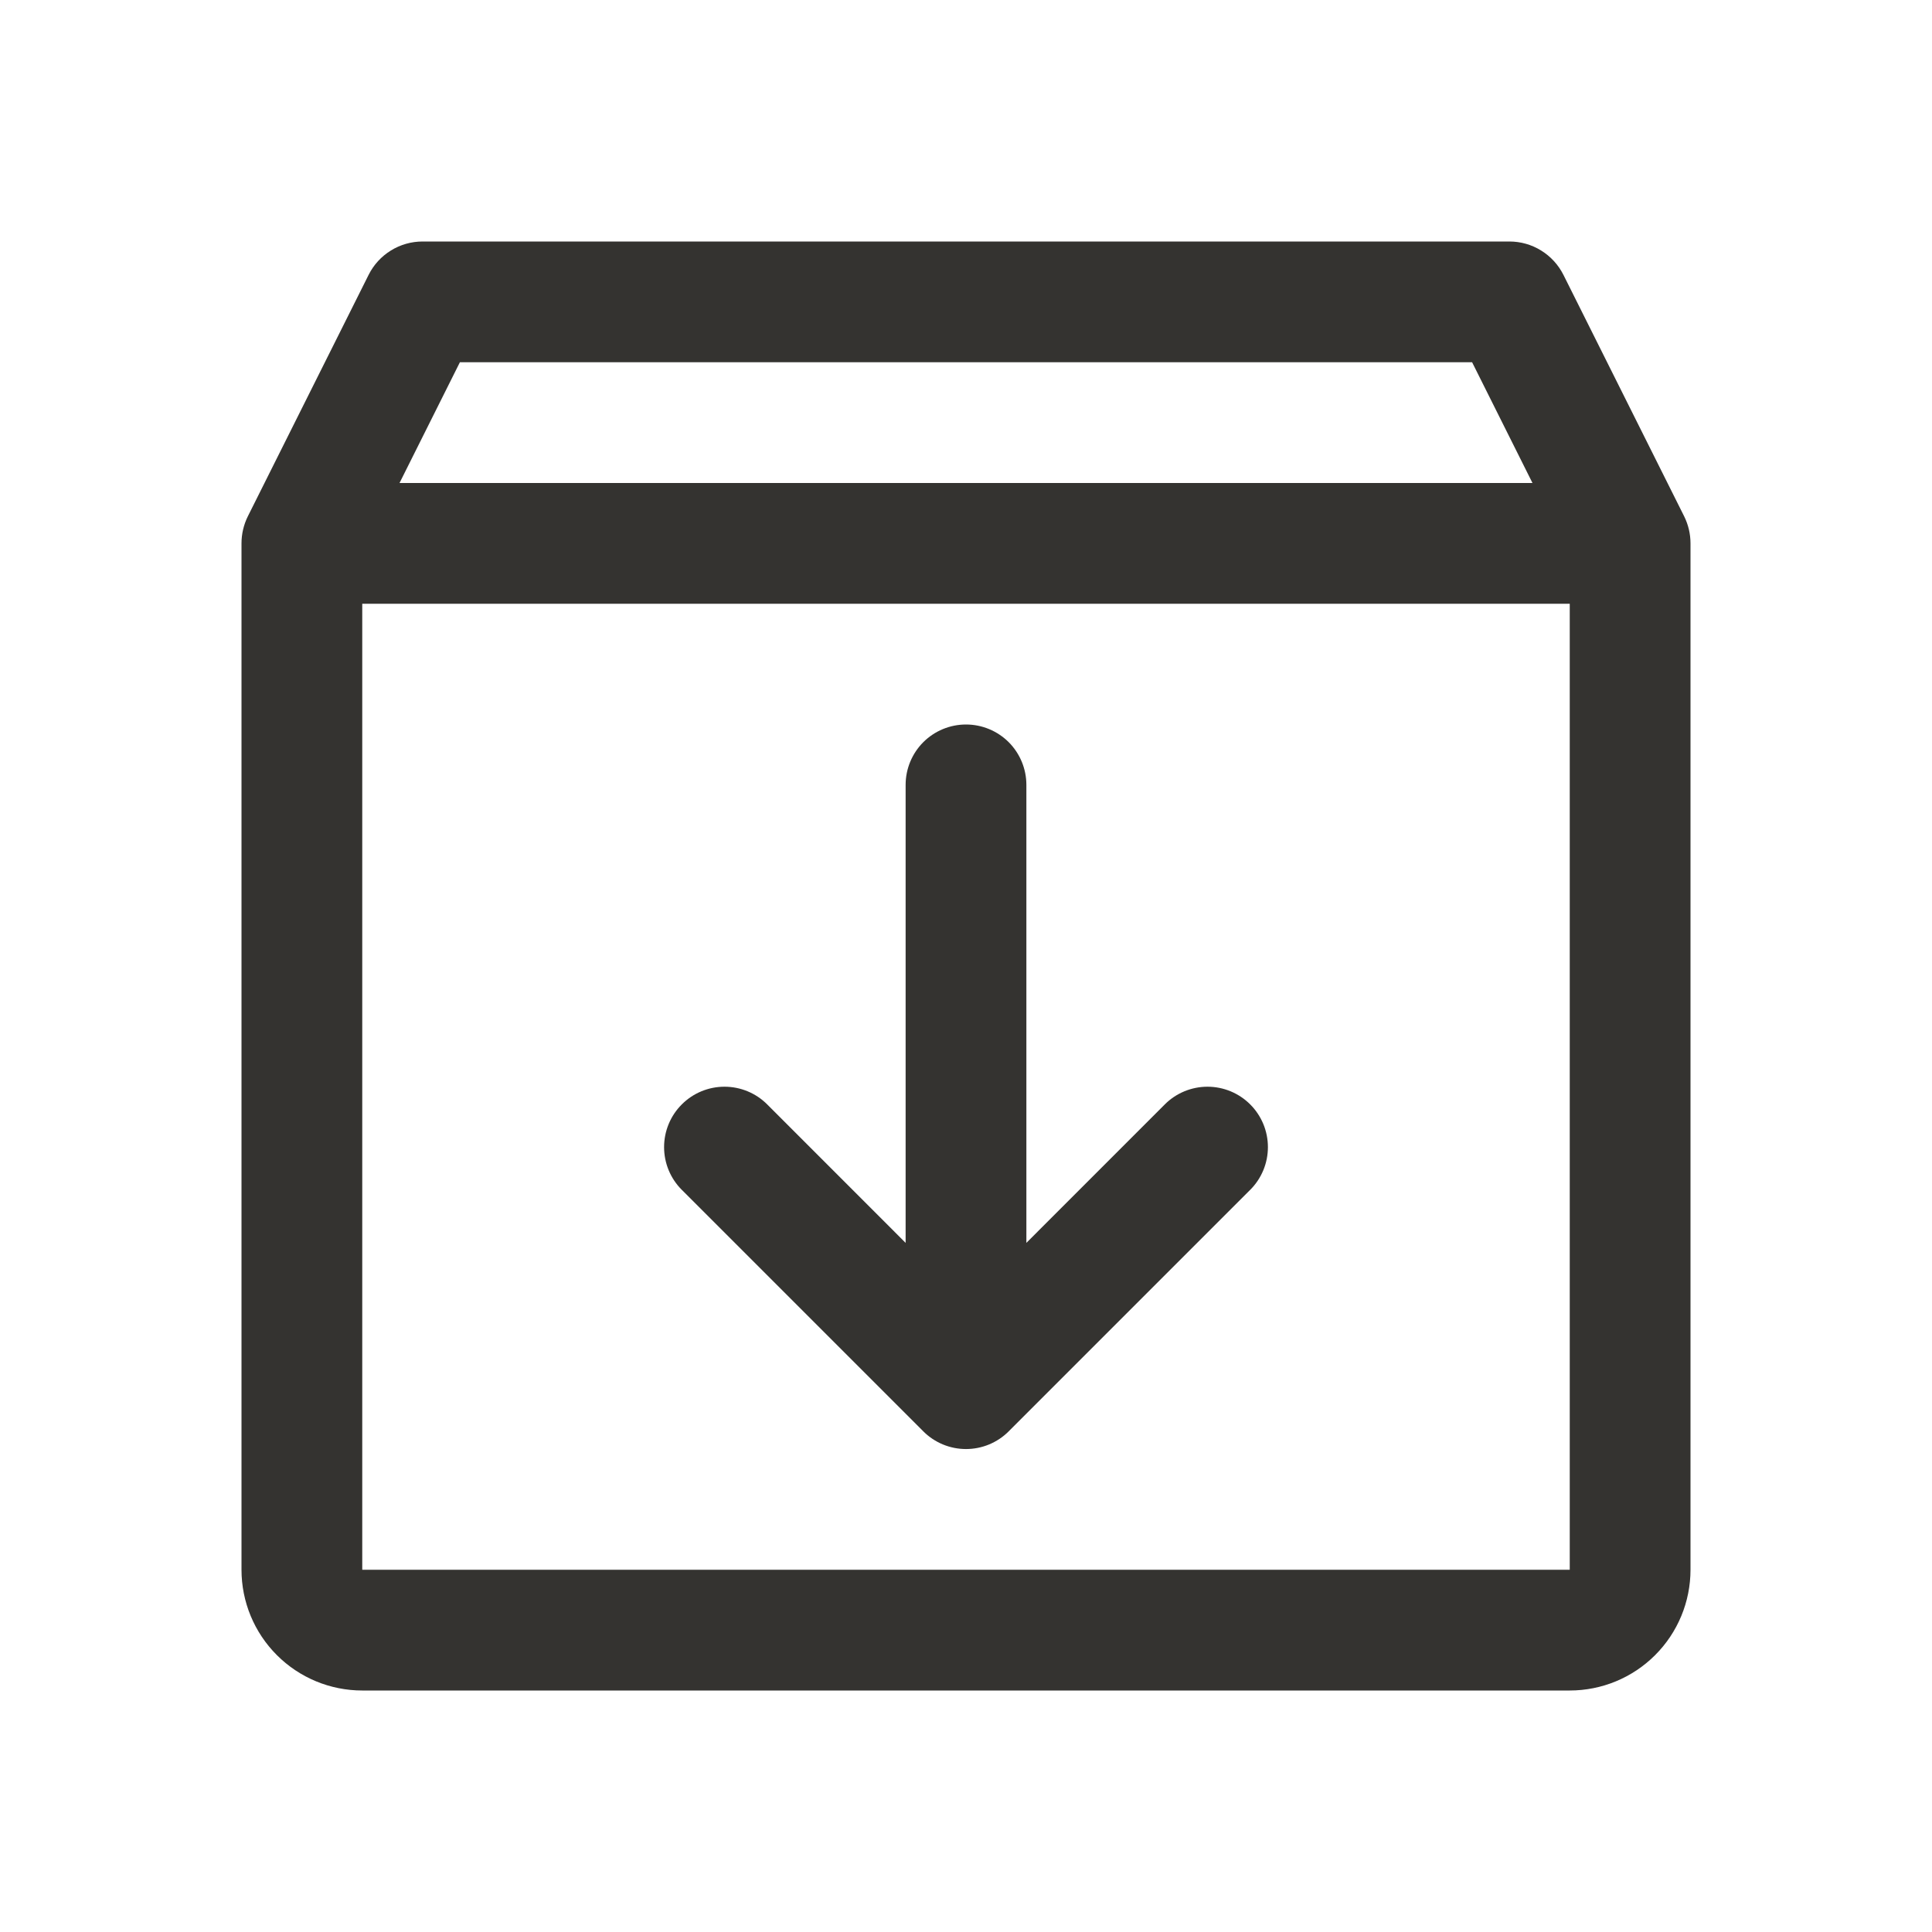<svg width="48" height="48" viewBox="0 0 48 48" fill="none" xmlns="http://www.w3.org/2000/svg">
    <path d="M41.843 12.829L38.843 6.829C38.718 6.58 38.526 6.37 38.289 6.224C38.052 6.077 37.779 6 37.5 6H10.5C10.221 6 9.948 6.077 9.711 6.224C9.474 6.37 9.282 6.58 9.158 6.829L6.157 12.829C6.054 13.037 6 13.267 6 13.5V39C6 39.796 6.316 40.559 6.879 41.121C7.441 41.684 8.204 42 9 42H39C39.796 42 40.559 41.684 41.121 41.121C41.684 40.559 42 39.796 42 39V13.5C42 13.267 41.946 13.037 41.843 12.829ZM11.426 9H36.574L38.074 12H9.926L11.426 9ZM39 39H9V15H39V39ZM31.061 27.439C31.201 27.578 31.311 27.744 31.387 27.926C31.462 28.108 31.501 28.303 31.501 28.5C31.501 28.697 31.462 28.892 31.387 29.074C31.311 29.256 31.201 29.422 31.061 29.561L25.061 35.561C24.922 35.701 24.756 35.811 24.574 35.887C24.392 35.962 24.197 36.001 24 36.001C23.803 36.001 23.608 35.962 23.426 35.887C23.244 35.811 23.078 35.701 22.939 35.561L16.939 29.561C16.657 29.28 16.499 28.898 16.499 28.5C16.499 28.102 16.657 27.72 16.939 27.439C17.22 27.157 17.602 26.999 18 26.999C18.398 26.999 18.78 27.157 19.061 27.439L22.5 30.879V19.5C22.5 19.102 22.658 18.721 22.939 18.439C23.221 18.158 23.602 18 24 18C24.398 18 24.779 18.158 25.061 18.439C25.342 18.721 25.5 19.102 25.5 19.5V30.879L28.939 27.439C29.078 27.299 29.244 27.189 29.426 27.113C29.608 27.038 29.803 26.999 30 26.999C30.197 26.999 30.392 27.038 30.574 27.113C30.756 27.189 30.922 27.299 31.061 27.439Z" fill="#343330"/>
</svg>
